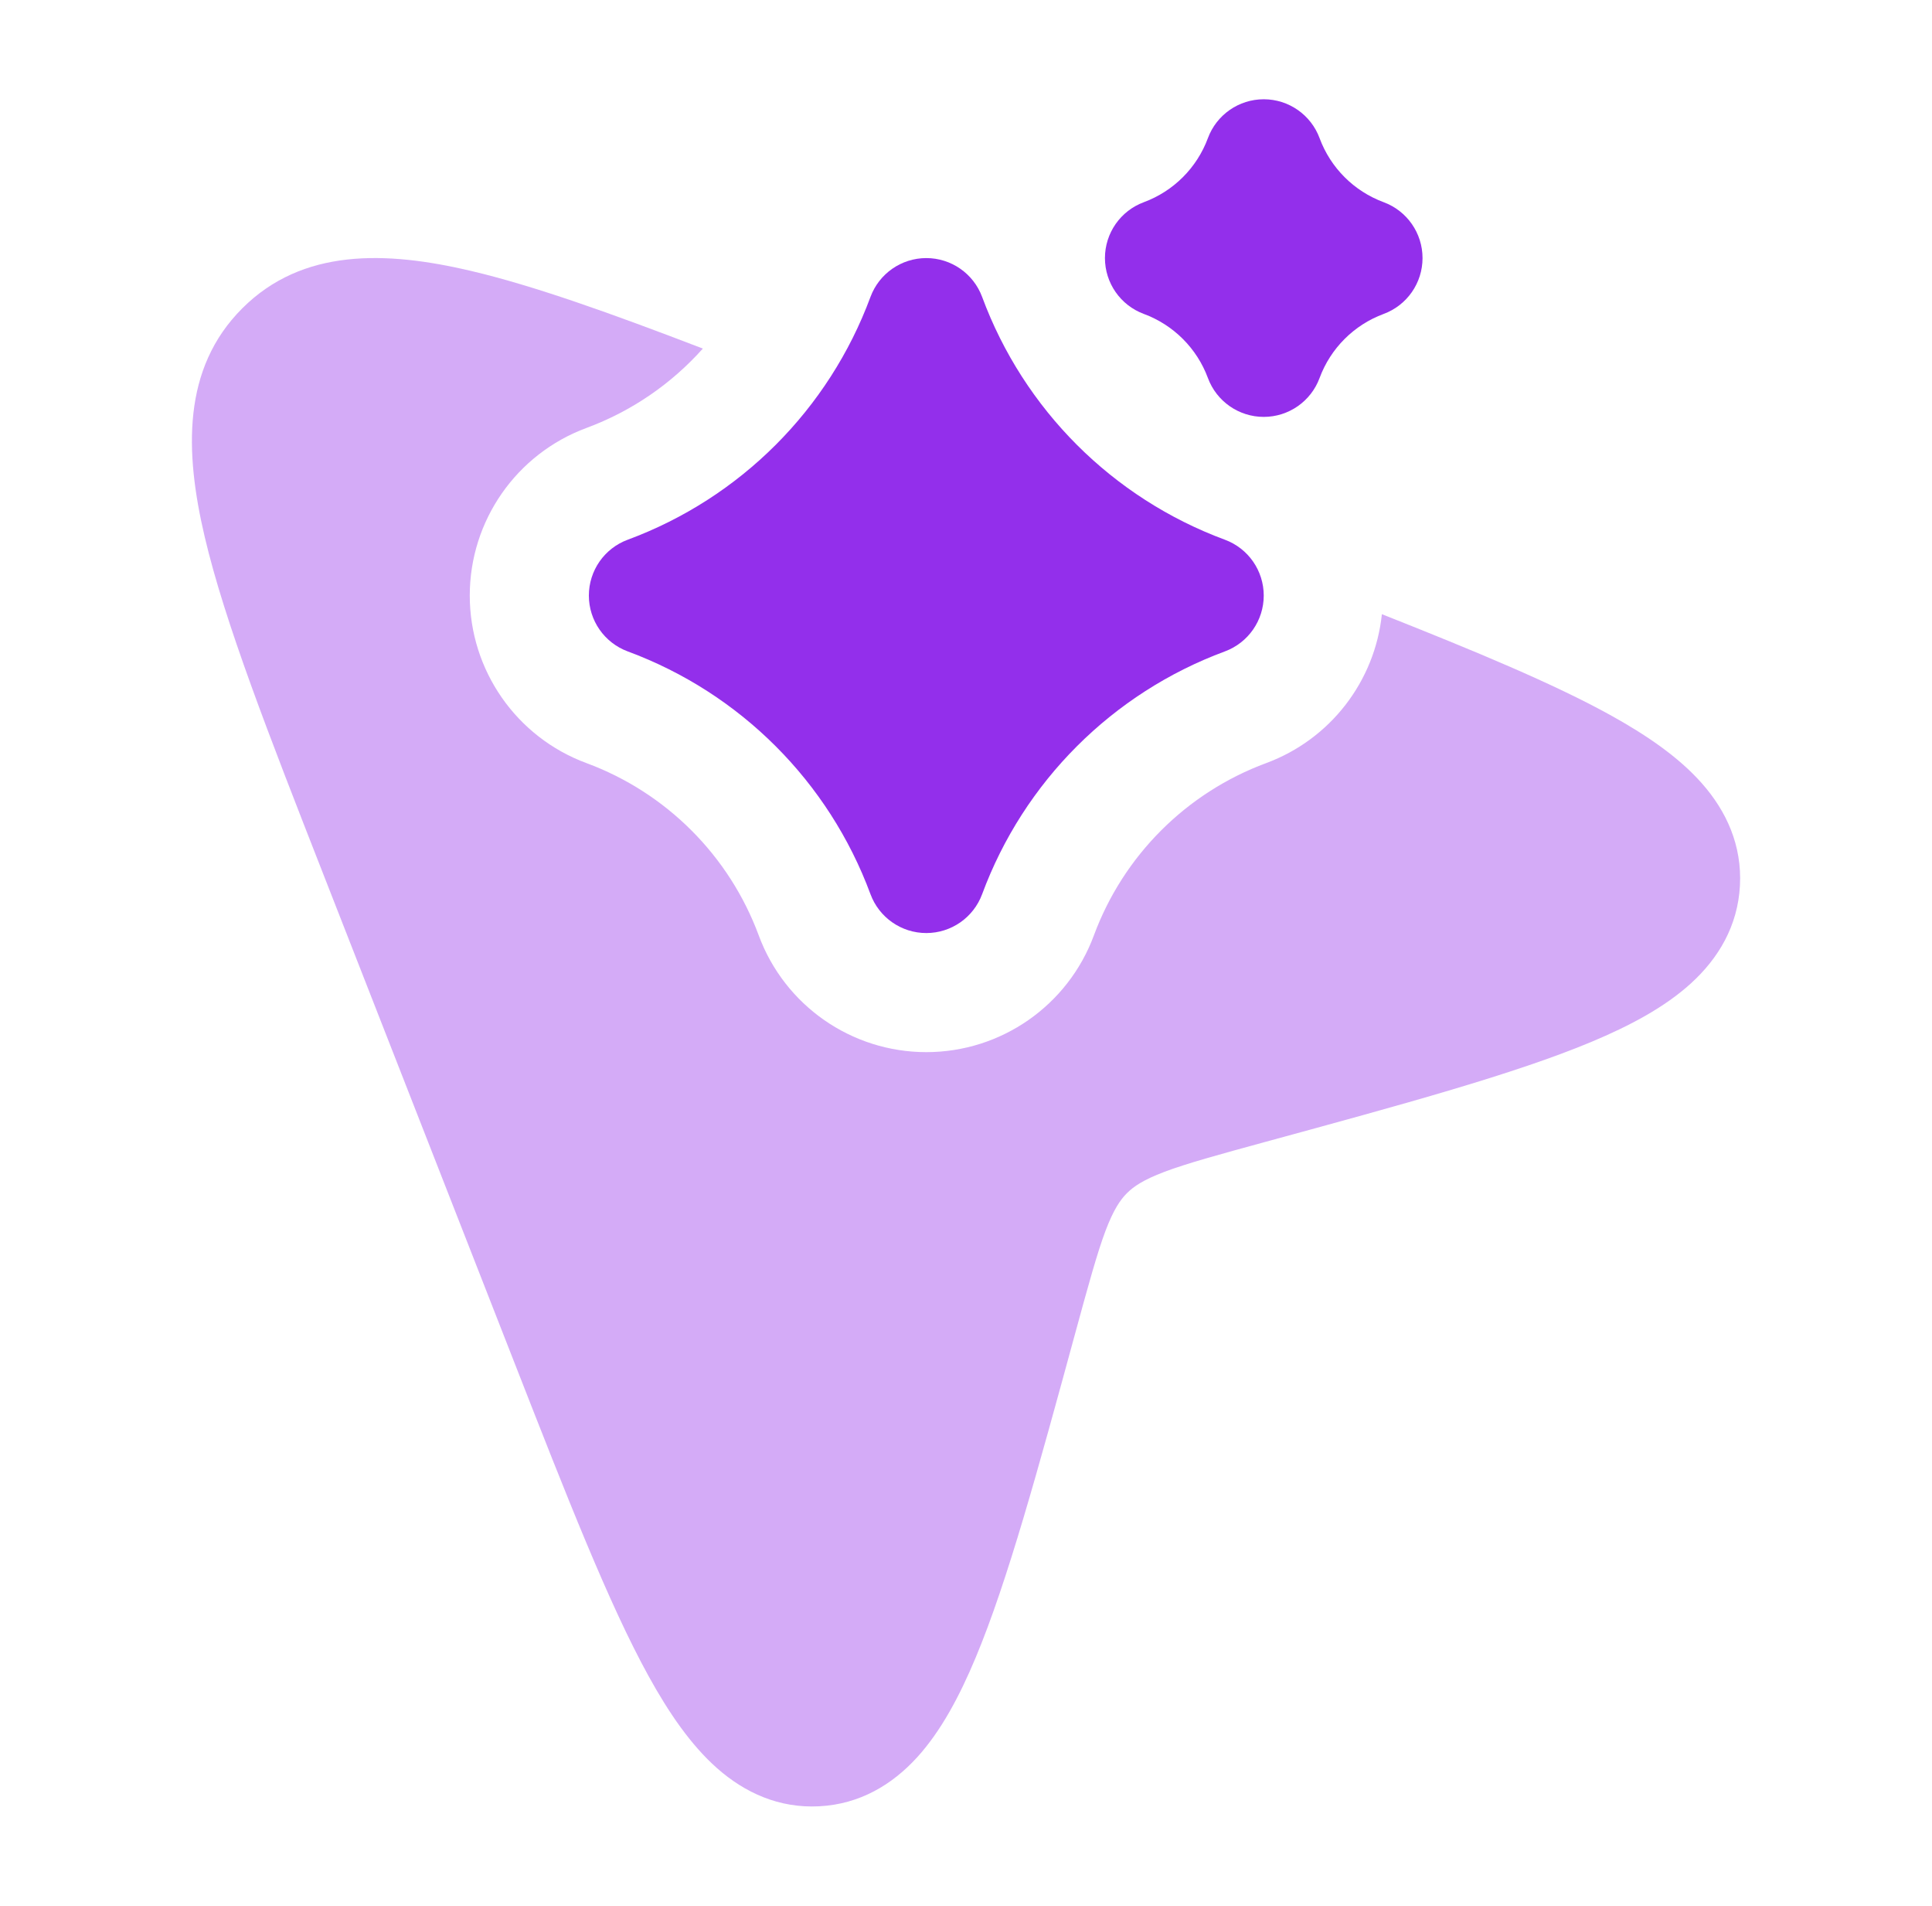 <svg width="73" height="72" viewBox="0 0 73 72" fill="none" xmlns="http://www.w3.org/2000/svg">
<path d="M35 9.75C35.941 9.75 36.783 10.336 37.11 11.219C38.682 15.467 42.032 18.817 46.281 20.39C47.164 20.716 47.75 21.558 47.75 22.5C47.75 23.441 47.164 24.283 46.281 24.61C42.032 26.182 38.682 29.532 37.11 33.78C36.783 34.664 35.941 35.25 35 35.25C34.059 35.25 33.217 34.664 32.89 33.78C31.318 29.532 27.968 26.182 23.719 24.61C22.836 24.283 22.25 23.441 22.25 22.5C22.25 21.558 22.836 20.716 23.719 20.39C27.968 18.817 31.318 15.467 32.89 11.219C33.217 10.336 34.059 9.75 35 9.75Z" fill="#932FEB"/>
<path opacity="0.4" d="M26.557 13.169C23.072 11.831 20.16 10.79 17.78 10.231C14.569 9.477 11.426 9.377 9.153 11.65C6.879 13.923 6.979 17.067 7.734 20.278C8.494 23.513 10.144 27.732 12.221 33.038L19.447 51.505C21.43 56.574 23.005 60.598 24.503 63.316C25.263 64.695 26.098 65.921 27.094 66.801C28.15 67.734 29.442 68.321 30.96 68.24C32.483 68.159 33.707 67.43 34.657 66.386C35.554 65.399 36.254 64.086 36.865 62.624C38.07 59.743 39.215 55.546 40.658 50.254C41.112 48.59 41.463 47.313 41.776 46.487C42.074 45.706 42.322 45.336 42.58 45.078C42.839 44.819 43.209 44.571 43.989 44.274C44.815 43.96 46.093 43.609 47.756 43.155C53.048 41.712 57.246 40.568 60.127 39.363C61.588 38.752 62.902 38.051 63.888 37.154C64.932 36.205 65.662 34.981 65.743 33.458C65.824 31.94 65.236 30.647 64.303 29.592C63.423 28.595 62.197 27.76 60.818 27C58.701 25.833 55.792 24.62 52.214 23.203C51.949 25.737 50.269 27.931 47.843 28.829C44.826 29.946 42.447 32.324 41.331 35.342C40.35 37.99 37.825 39.749 35 39.749C32.176 39.749 29.65 37.99 28.67 35.342C27.553 32.324 25.175 29.946 22.158 28.829C19.509 27.849 17.75 25.323 17.75 22.499C17.75 19.674 19.509 17.149 22.158 16.168C23.867 15.536 25.371 14.498 26.557 13.169Z" fill="#932FEB"/>
<path fill-rule="evenodd" clip-rule="evenodd" d="M47.75 3.75C48.691 3.75 49.533 4.336 49.86 5.219C50.275 6.34 51.16 7.224 52.281 7.639C53.164 7.966 53.75 8.808 53.75 9.75C53.75 10.691 53.164 11.533 52.281 11.86C51.16 12.275 50.275 13.159 49.86 14.28C49.533 15.164 48.691 15.75 47.75 15.75C46.809 15.75 45.967 15.164 45.64 14.28C45.225 13.159 44.34 12.275 43.219 11.86C42.336 11.533 41.75 10.691 41.75 9.75C41.75 8.808 42.336 7.966 43.219 7.639C44.34 7.224 45.225 6.34 45.64 5.219C45.967 4.336 46.809 3.75 47.75 3.75Z" fill="#932FEB"/>
</svg>
